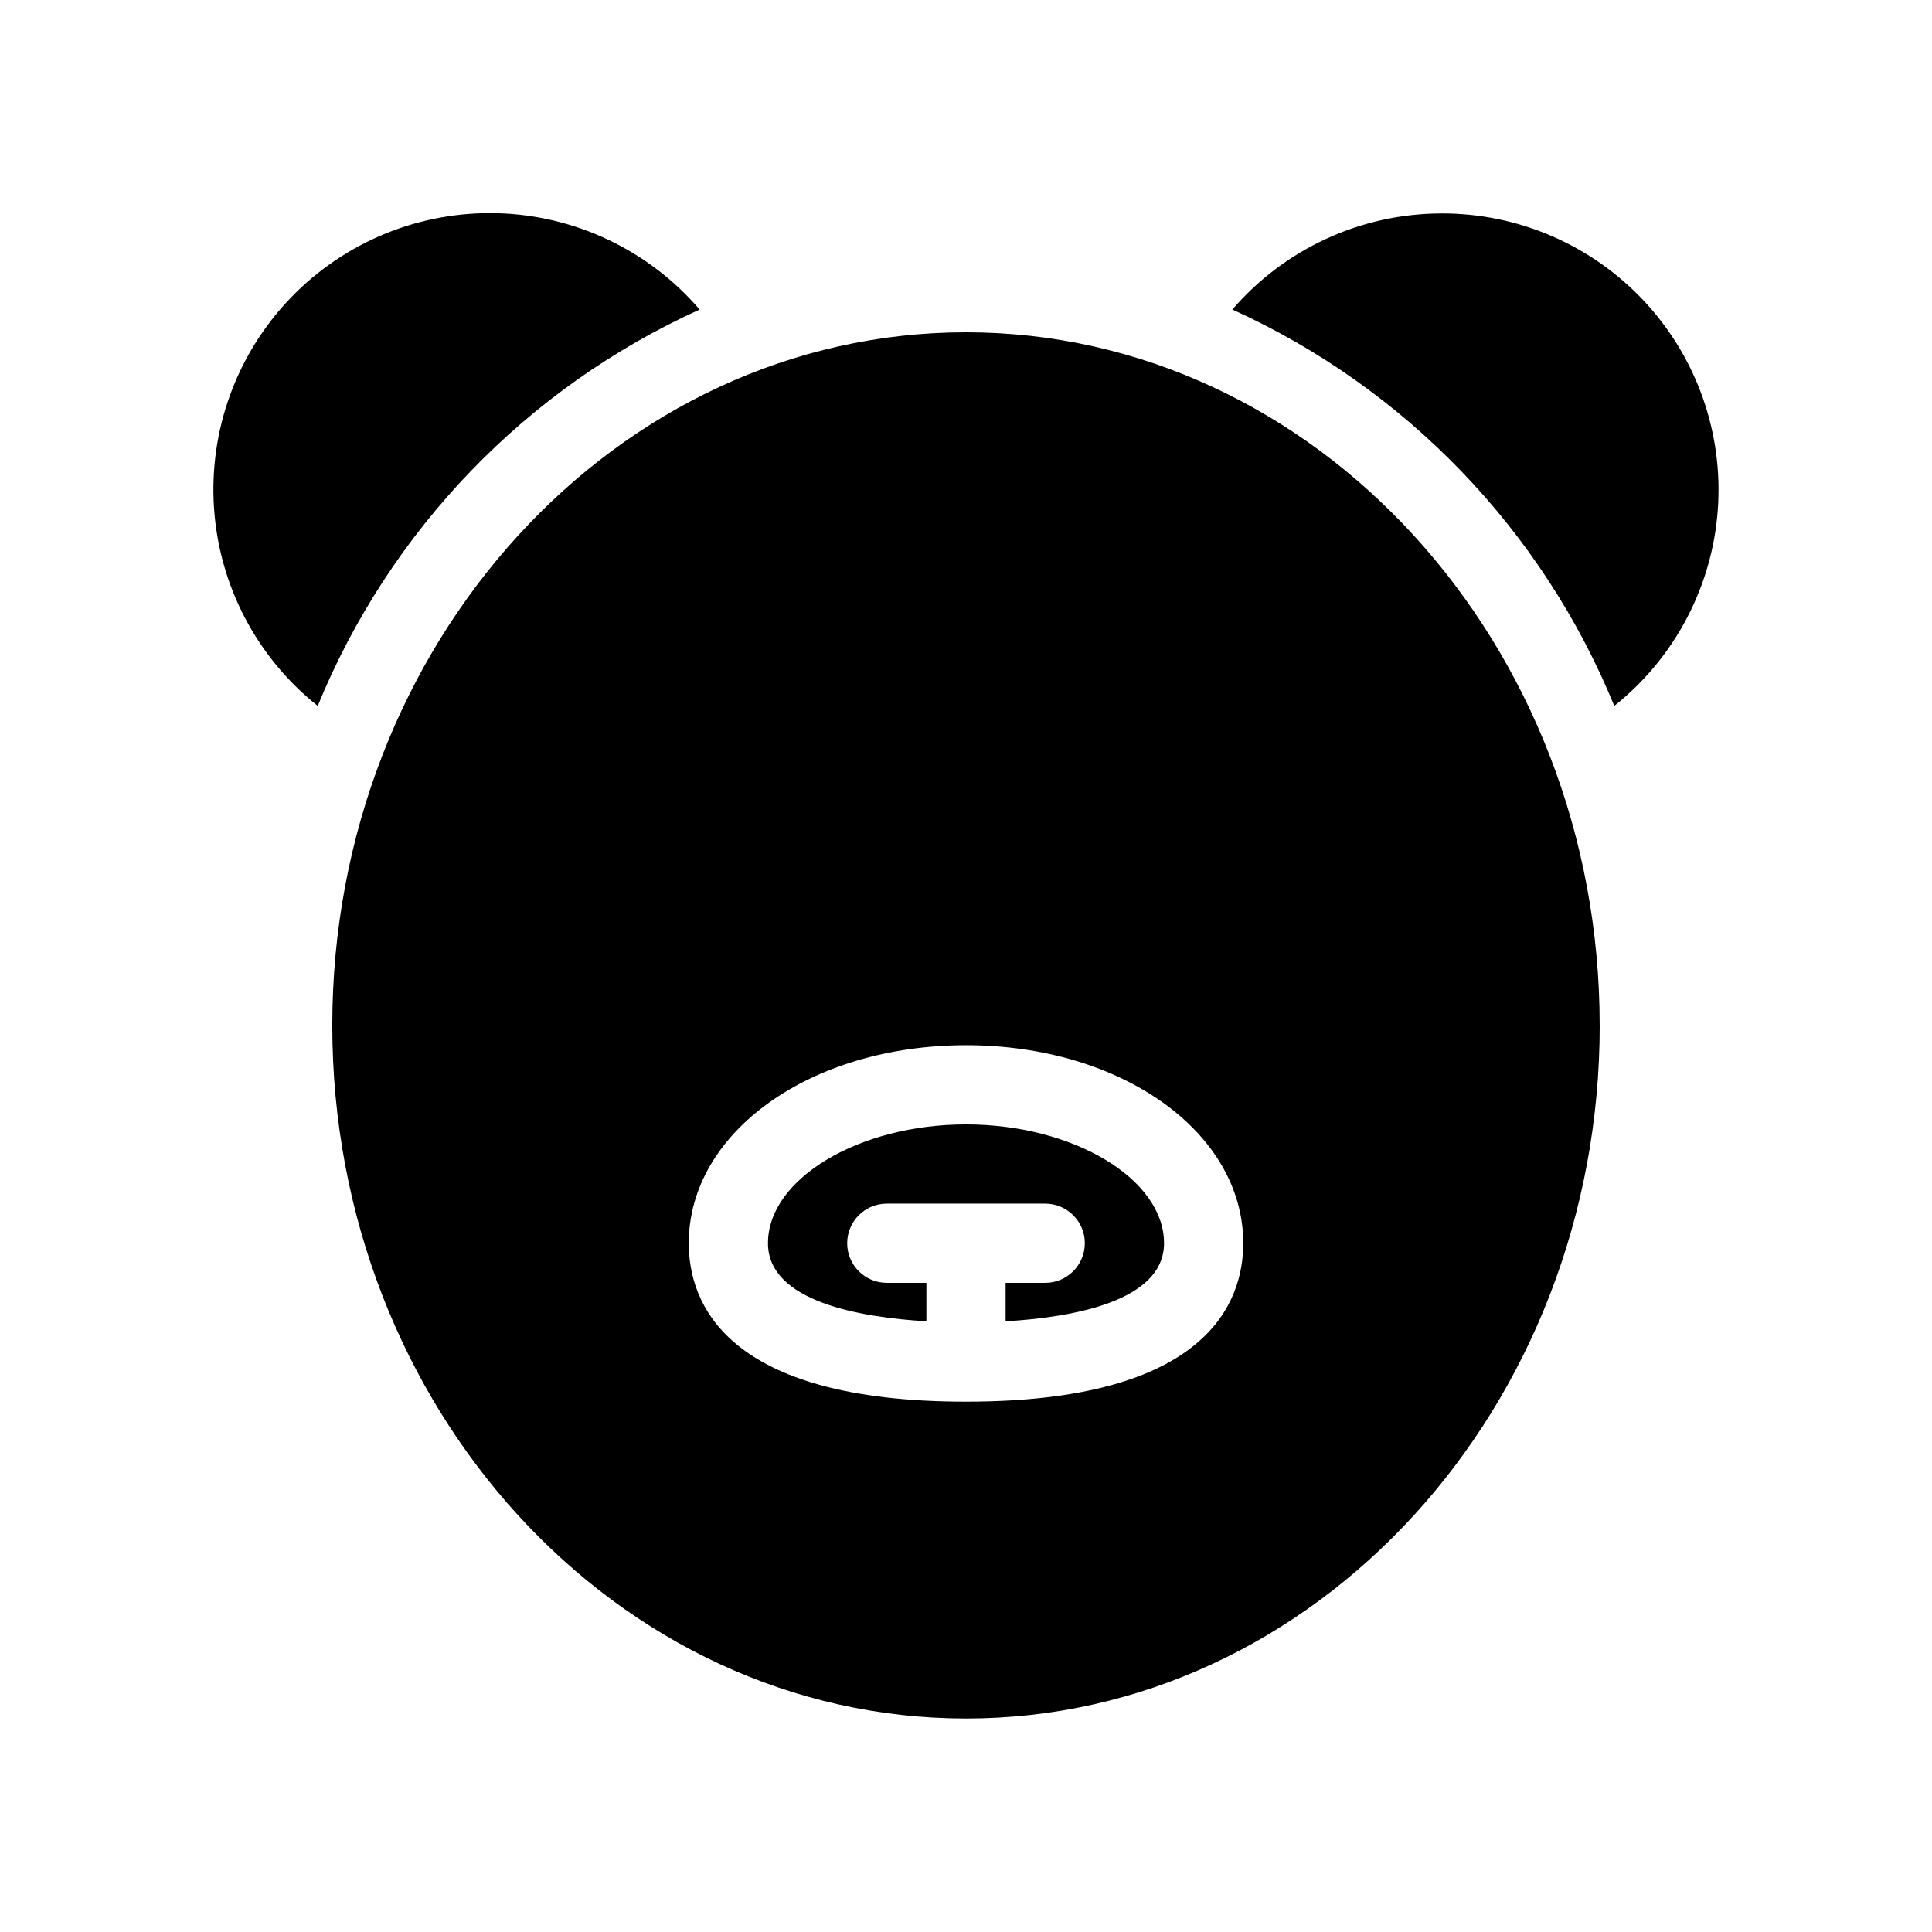 <?xml version="1.0" encoding="UTF-8"?>
<!-- Uploaded to: ICON Repo, www.iconrepo.com, Generator: ICON Repo Mixer Tools -->
<svg fill="#000000" width="800px" height="800px" version="1.1" viewBox="144 144 512 512" xmlns="http://www.w3.org/2000/svg">
 <path d="m452.48 473.47c0 15.453-24.422 19.66-41.984 20.688v-10.195h10.496c5.797 0 10.496-4.699 10.496-10.492 0-5.797-4.699-10.496-10.496-10.496h-41.984c-5.797 0-10.496 4.699-10.496 10.496 0 5.793 4.699 10.492 10.496 10.492h10.496v10.191c-17.562-1.027-41.984-5.234-41.984-20.688 0-17.066 24.035-31.488 52.48-31.488 28.441 0.004 52.48 14.422 52.48 31.492zm115.46-57.727c-0.004 101.28-75.34 183.68-167.94 183.68-92.602 0-167.94-82.398-167.94-183.68s75.336-183.68 167.94-183.68c92.598 0 167.93 82.398 167.93 183.68zm-94.465 57.727c0-29.426-32.277-52.48-73.473-52.48s-73.473 23.051-73.473 52.48c0 15.684 9.543 41.984 73.473 41.984 63.93-0.004 73.473-26.305 73.473-41.984zm52.477-272.9c-21.273 0.043-41.48 9.336-55.363 25.461 45.906 20.816 82.117 58.398 101.21 105.04 15.969-12.707 25.91-31.5 27.426-51.852 1.516-20.352-5.531-40.41-19.441-55.344-13.91-14.934-33.422-23.383-53.832-23.309zm-196.54 25.461c-13.441-15.66-32.859-24.926-53.488-25.52-20.625-0.594-40.547 7.539-54.867 22.402-14.316 14.859-21.703 35.07-20.344 55.66 1.359 20.59 11.34 39.652 27.488 52.5 19.094-46.648 55.305-84.227 101.21-105.04z"/>
</svg>